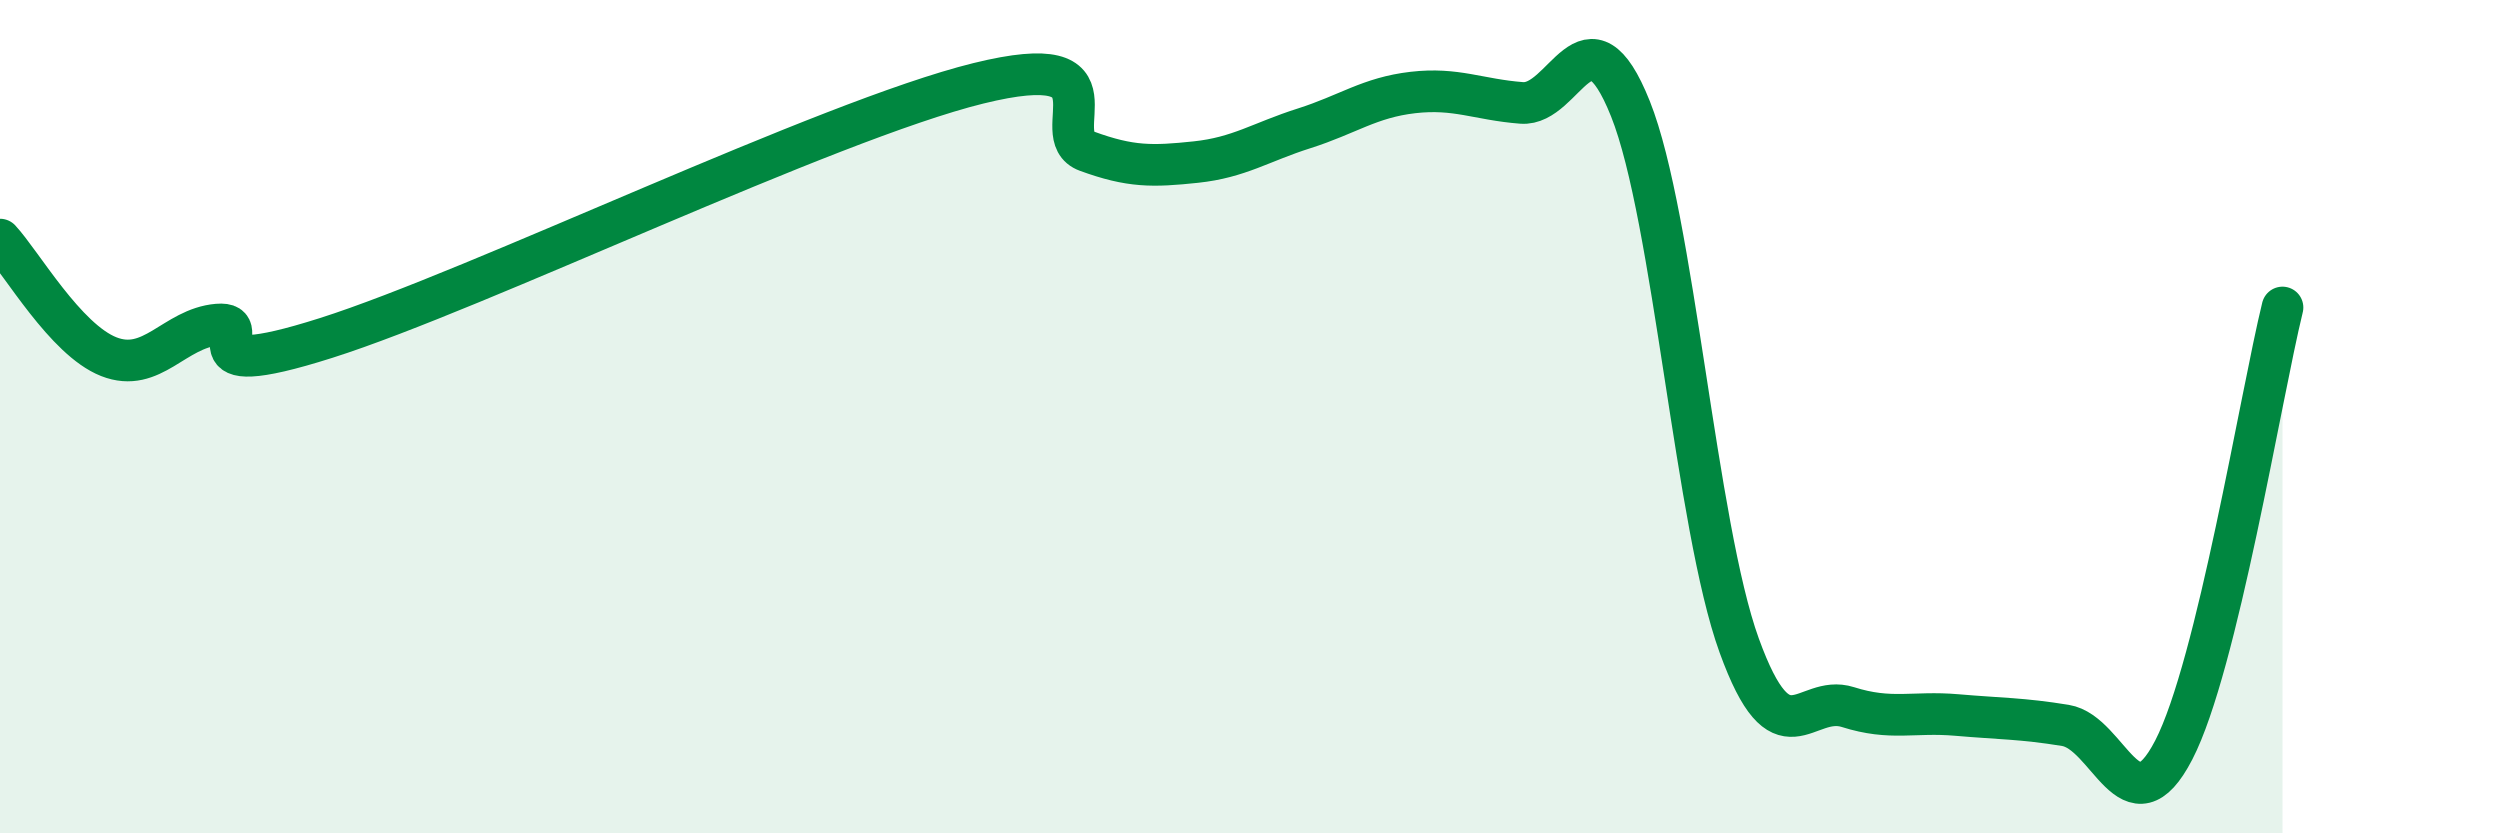 
    <svg width="60" height="20" viewBox="0 0 60 20" xmlns="http://www.w3.org/2000/svg">
      <path
        d="M 0,5.75 C 0.52,6.31 1.57,8.15 2.61,8.56 C 3.65,8.97 4.18,7.88 5.22,7.79 C 6.26,7.7 4.18,9.27 7.83,8.11 C 11.48,6.95 19.83,2.9 23.48,2 C 27.13,1.1 25.05,3.25 26.09,3.63 C 27.13,4.01 27.66,4 28.7,3.89 C 29.74,3.78 30.26,3.41 31.3,3.08 C 32.34,2.75 32.87,2.34 33.91,2.22 C 34.95,2.1 35.48,2.39 36.52,2.47 C 37.56,2.55 38.09,0.01 39.13,2.61 C 40.17,5.21 40.7,12.62 41.74,15.49 C 42.78,18.36 43.31,16.64 44.35,16.97 C 45.39,17.3 45.92,17.07 46.96,17.16 C 48,17.25 48.53,17.24 49.57,17.41 C 50.61,17.58 51.13,20.01 52.17,18 C 53.21,15.99 54.26,9.5 54.78,7.38L54.78 20L0 20Z"
        fill="#008740"
        opacity="0.1"
        stroke-linecap="round"
        stroke-linejoin="round"
      />
      <path
        d="M 0,5.75 C 0.52,6.31 1.57,8.15 2.61,8.56 C 3.65,8.97 4.18,7.88 5.22,7.79 C 6.26,7.7 4.18,9.27 7.83,8.11 C 11.48,6.95 19.83,2.9 23.48,2 C 27.13,1.1 25.05,3.25 26.09,3.63 C 27.13,4.01 27.66,4 28.7,3.89 C 29.74,3.78 30.26,3.41 31.3,3.08 C 32.34,2.75 32.87,2.34 33.91,2.22 C 34.95,2.1 35.48,2.39 36.52,2.47 C 37.56,2.55 38.09,0.01 39.13,2.61 C 40.17,5.21 40.7,12.62 41.74,15.49 C 42.78,18.36 43.31,16.64 44.35,16.97 C 45.39,17.3 45.92,17.07 46.96,17.16 C 48,17.25 48.53,17.24 49.57,17.41 C 50.61,17.58 51.13,20.01 52.17,18 C 53.21,15.99 54.26,9.5 54.78,7.38"
        stroke="#008740"
        stroke-width="1"
        fill="none"
        stroke-linecap="round"
        stroke-linejoin="round"
      />
    </svg>
  